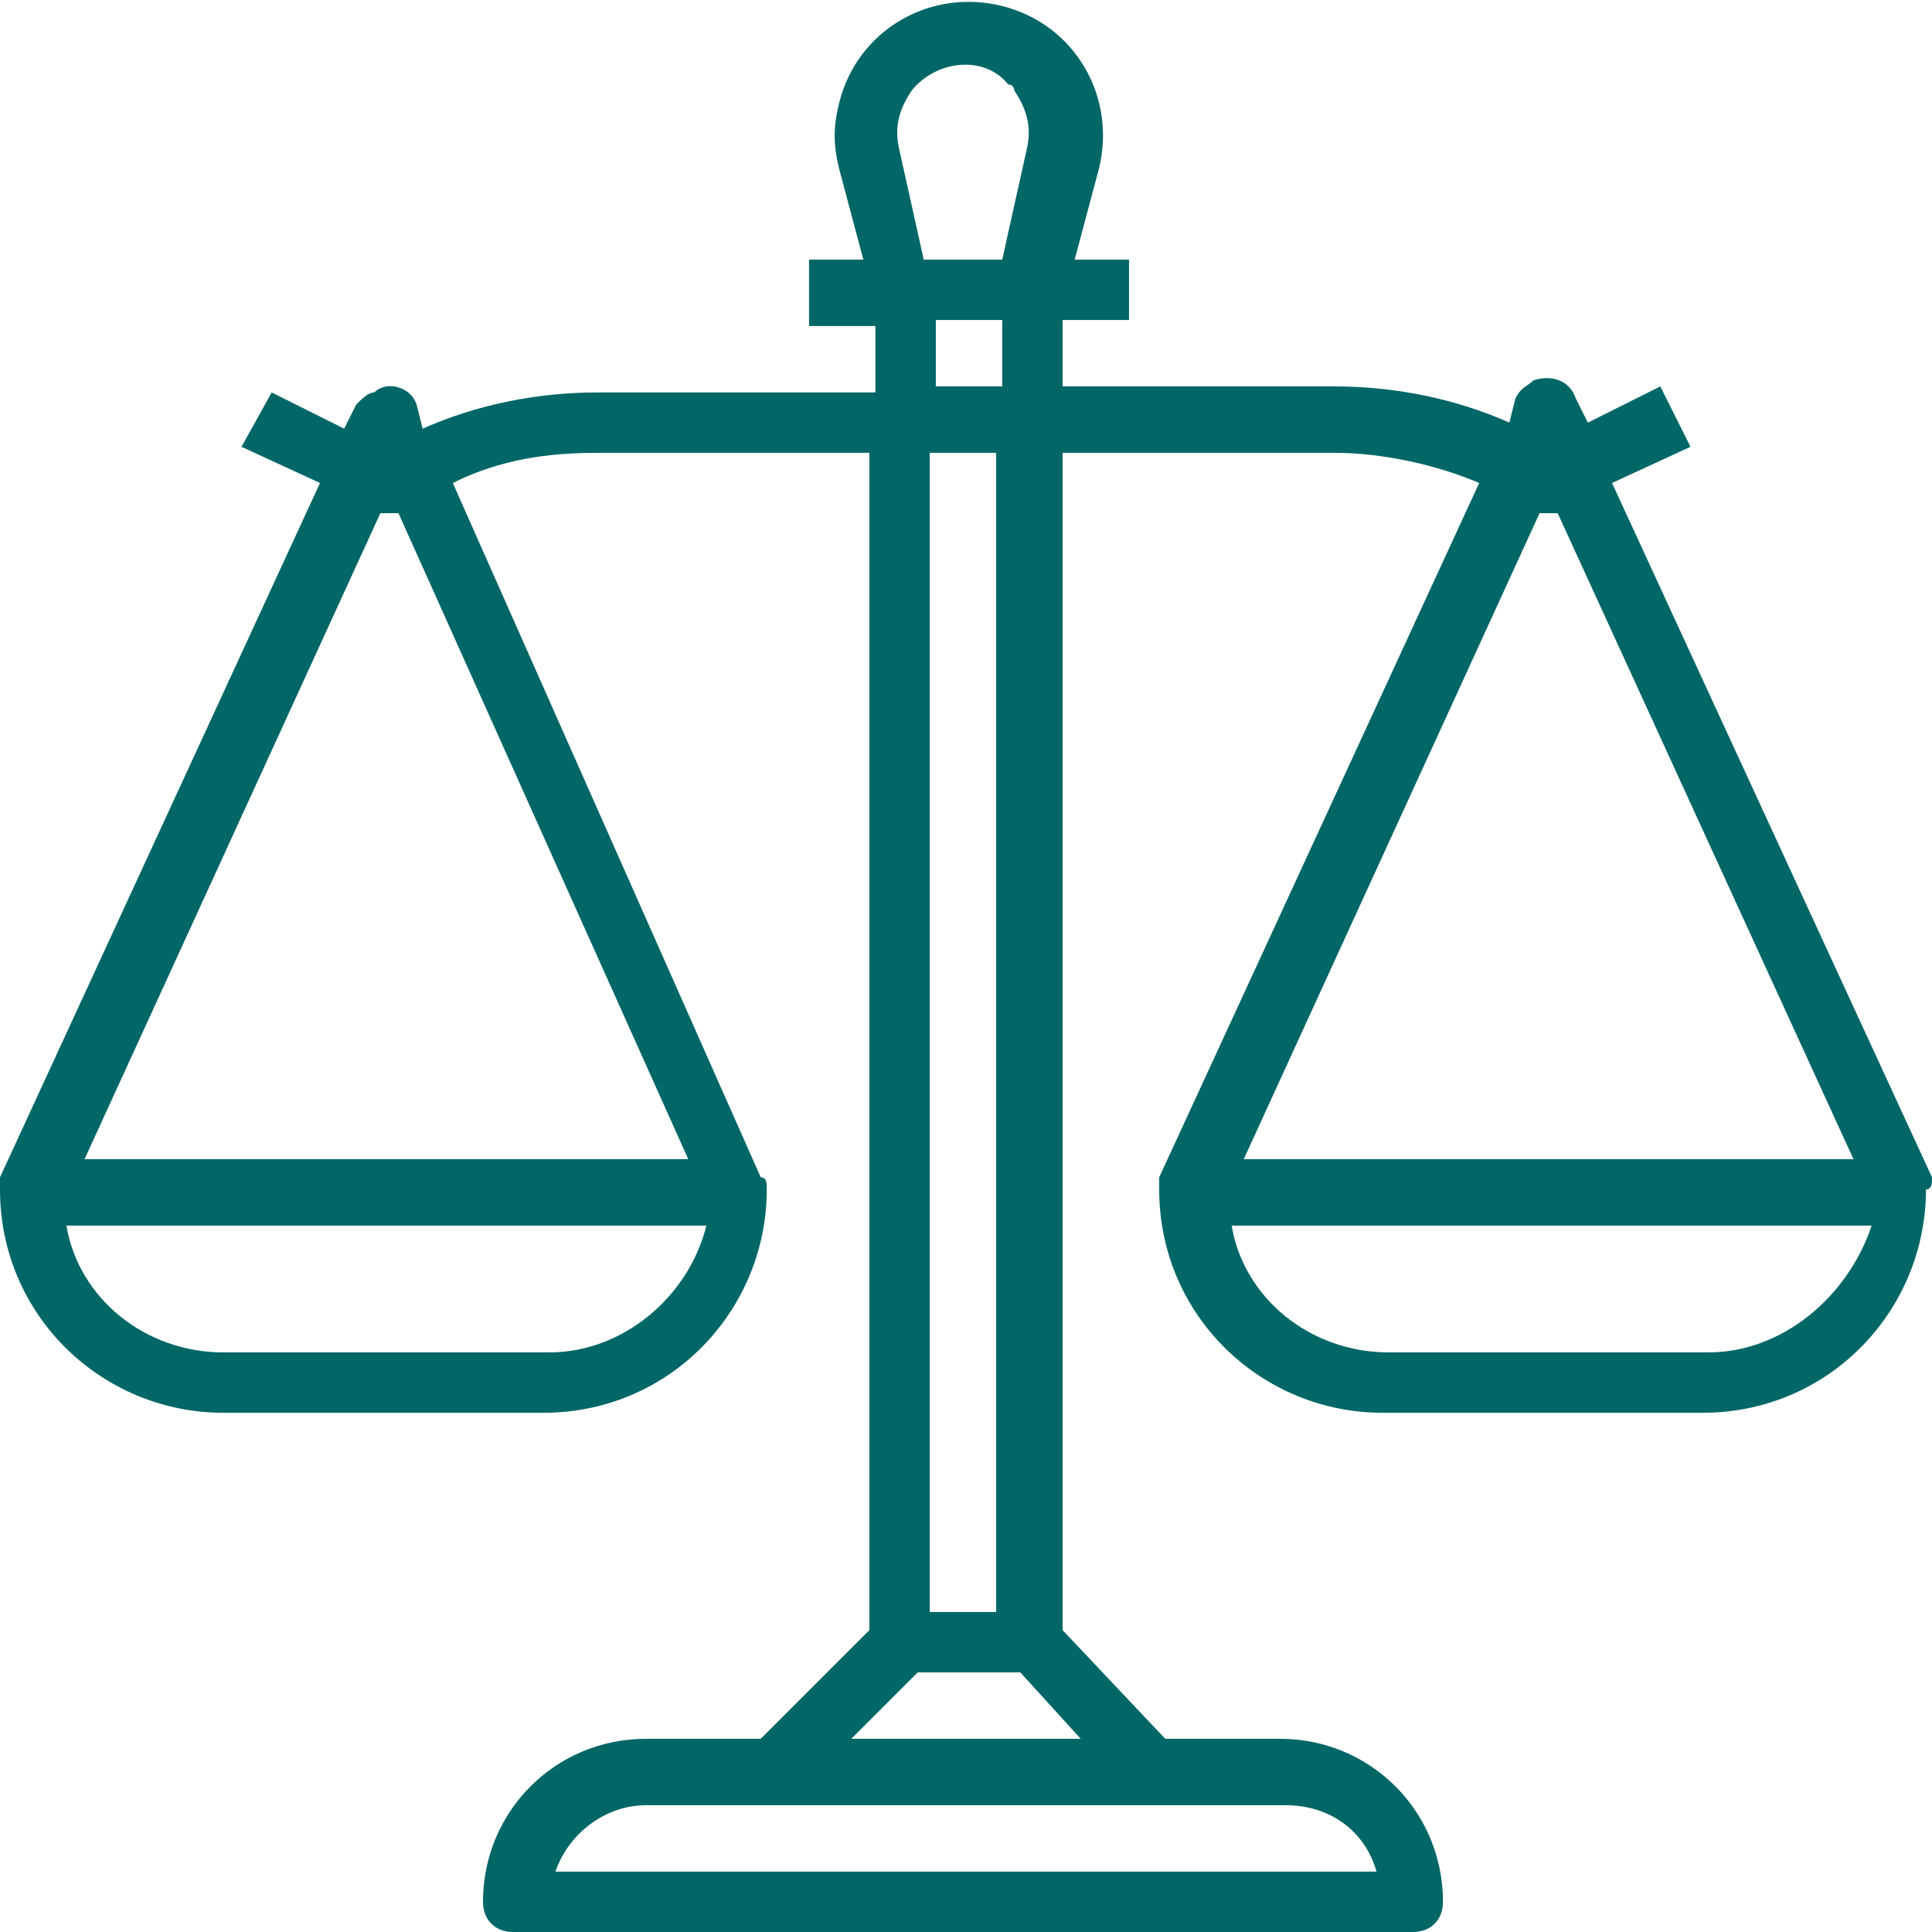 <?xml version="1.0" encoding="utf-8"?>
<!-- Generator: Adobe Illustrator 23.0.1, SVG Export Plug-In . SVG Version: 6.00 Build 0)  -->
<svg version="1.1" id="Layer_1" xmlns="http://www.w3.org/2000/svg" xmlns:xlink="http://www.w3.org/1999/xlink" x="0px" y="0px"
	 viewBox="0 0 32 32" style="enable-background:new 0 0 32 32;" xml:space="preserve">
<style type="text/css">
	.st0{fill:#006666;}
</style>
<path class="st0" d="M32,19.5L26.7,8L28,7.4l-0.5-1l-1.2,0.6l-0.2-0.4c-0.1-0.3-0.4-0.4-0.7-0.3c-0.1,0.1-0.2,0.1-0.3,0.3L25,7
	c-0.9-0.4-1.9-0.6-2.9-0.6h-4.5V5.3h1.1V4.3h-0.9l0.4-1.5c0.3-1.2-0.4-2.4-1.6-2.7s-2.4,0.4-2.7,1.6c-0.1,0.4-0.1,0.7,0,1.1l0.4,1.5
	h-0.9v1.1h1.1v1.1H9.9c-1,0-2,0.2-2.9,0.6L6.9,6.7C6.8,6.4,6.4,6.3,6.2,6.5C6.1,6.5,6,6.6,5.9,6.7L5.7,7.1L4.5,6.5L4,7.4l1.3,0.6
	L0,19.5l0,0c0,0.1,0,0.1,0,0.2c0,2.1,1.7,3.7,3.7,3.7h5.3c2.1,0,3.7-1.7,3.7-3.7c0-0.1,0-0.2-0.1-0.2l0,0L7.5,8
	c0.8-0.4,1.6-0.5,2.4-0.5h4.5V27l-1.8,1.8h-1.9C9.2,28.8,8,30,8,31.5C8,31.8,8.2,32,8.5,32h14.9c0.3,0,0.5-0.2,0.5-0.5
	c0-1.5-1.2-2.7-2.7-2.7h-1.9L17.6,27V7.5h4.5c0.8,0,1.7,0.2,2.4,0.5l-5.3,11.5l0,0c0,0.1,0,0.1,0,0.2c0,2.1,1.7,3.7,3.7,3.7h5.3
	c2.1,0,3.7-1.7,3.7-3.7C32,19.7,32,19.6,32,19.5L32,19.5z M9.1,22.4H3.7c-1.3,0-2.4-0.9-2.6-2.1h10.6C11.4,21.5,10.3,22.4,9.1,22.4z
	 M11.4,19.2H1.4L6.3,8.5c0.1,0,0.2,0,0.3,0L11.4,19.2z M15.1,1.5c0.4-0.5,1.2-0.6,1.6-0.1c0.1,0,0.1,0.1,0.1,0.1
	c0.2,0.3,0.3,0.6,0.2,1l-0.4,1.8h-1.3l-0.4-1.8C14.8,2.1,14.9,1.8,15.1,1.5z M15.5,6.4V5.3h1.1v1.1H15.5z M16.5,7.5v19.2h-1.1V7.5
	H16.5z M21.3,29.9c0.7,0,1.3,0.4,1.5,1.1H9.2c0.2-0.6,0.8-1.1,1.5-1.1H21.3z M17.9,28.8h-3.8l1.1-1.1h1.7L17.9,28.8z M25.5,8.5
	c0.1,0,0.2,0,0.3,0l4.9,10.7H20.6L25.5,8.5z M28.3,22.4h-5.3c-1.3,0-2.4-0.9-2.6-2.1h10.6C30.6,21.5,29.5,22.4,28.3,22.4z"/>
</svg>
